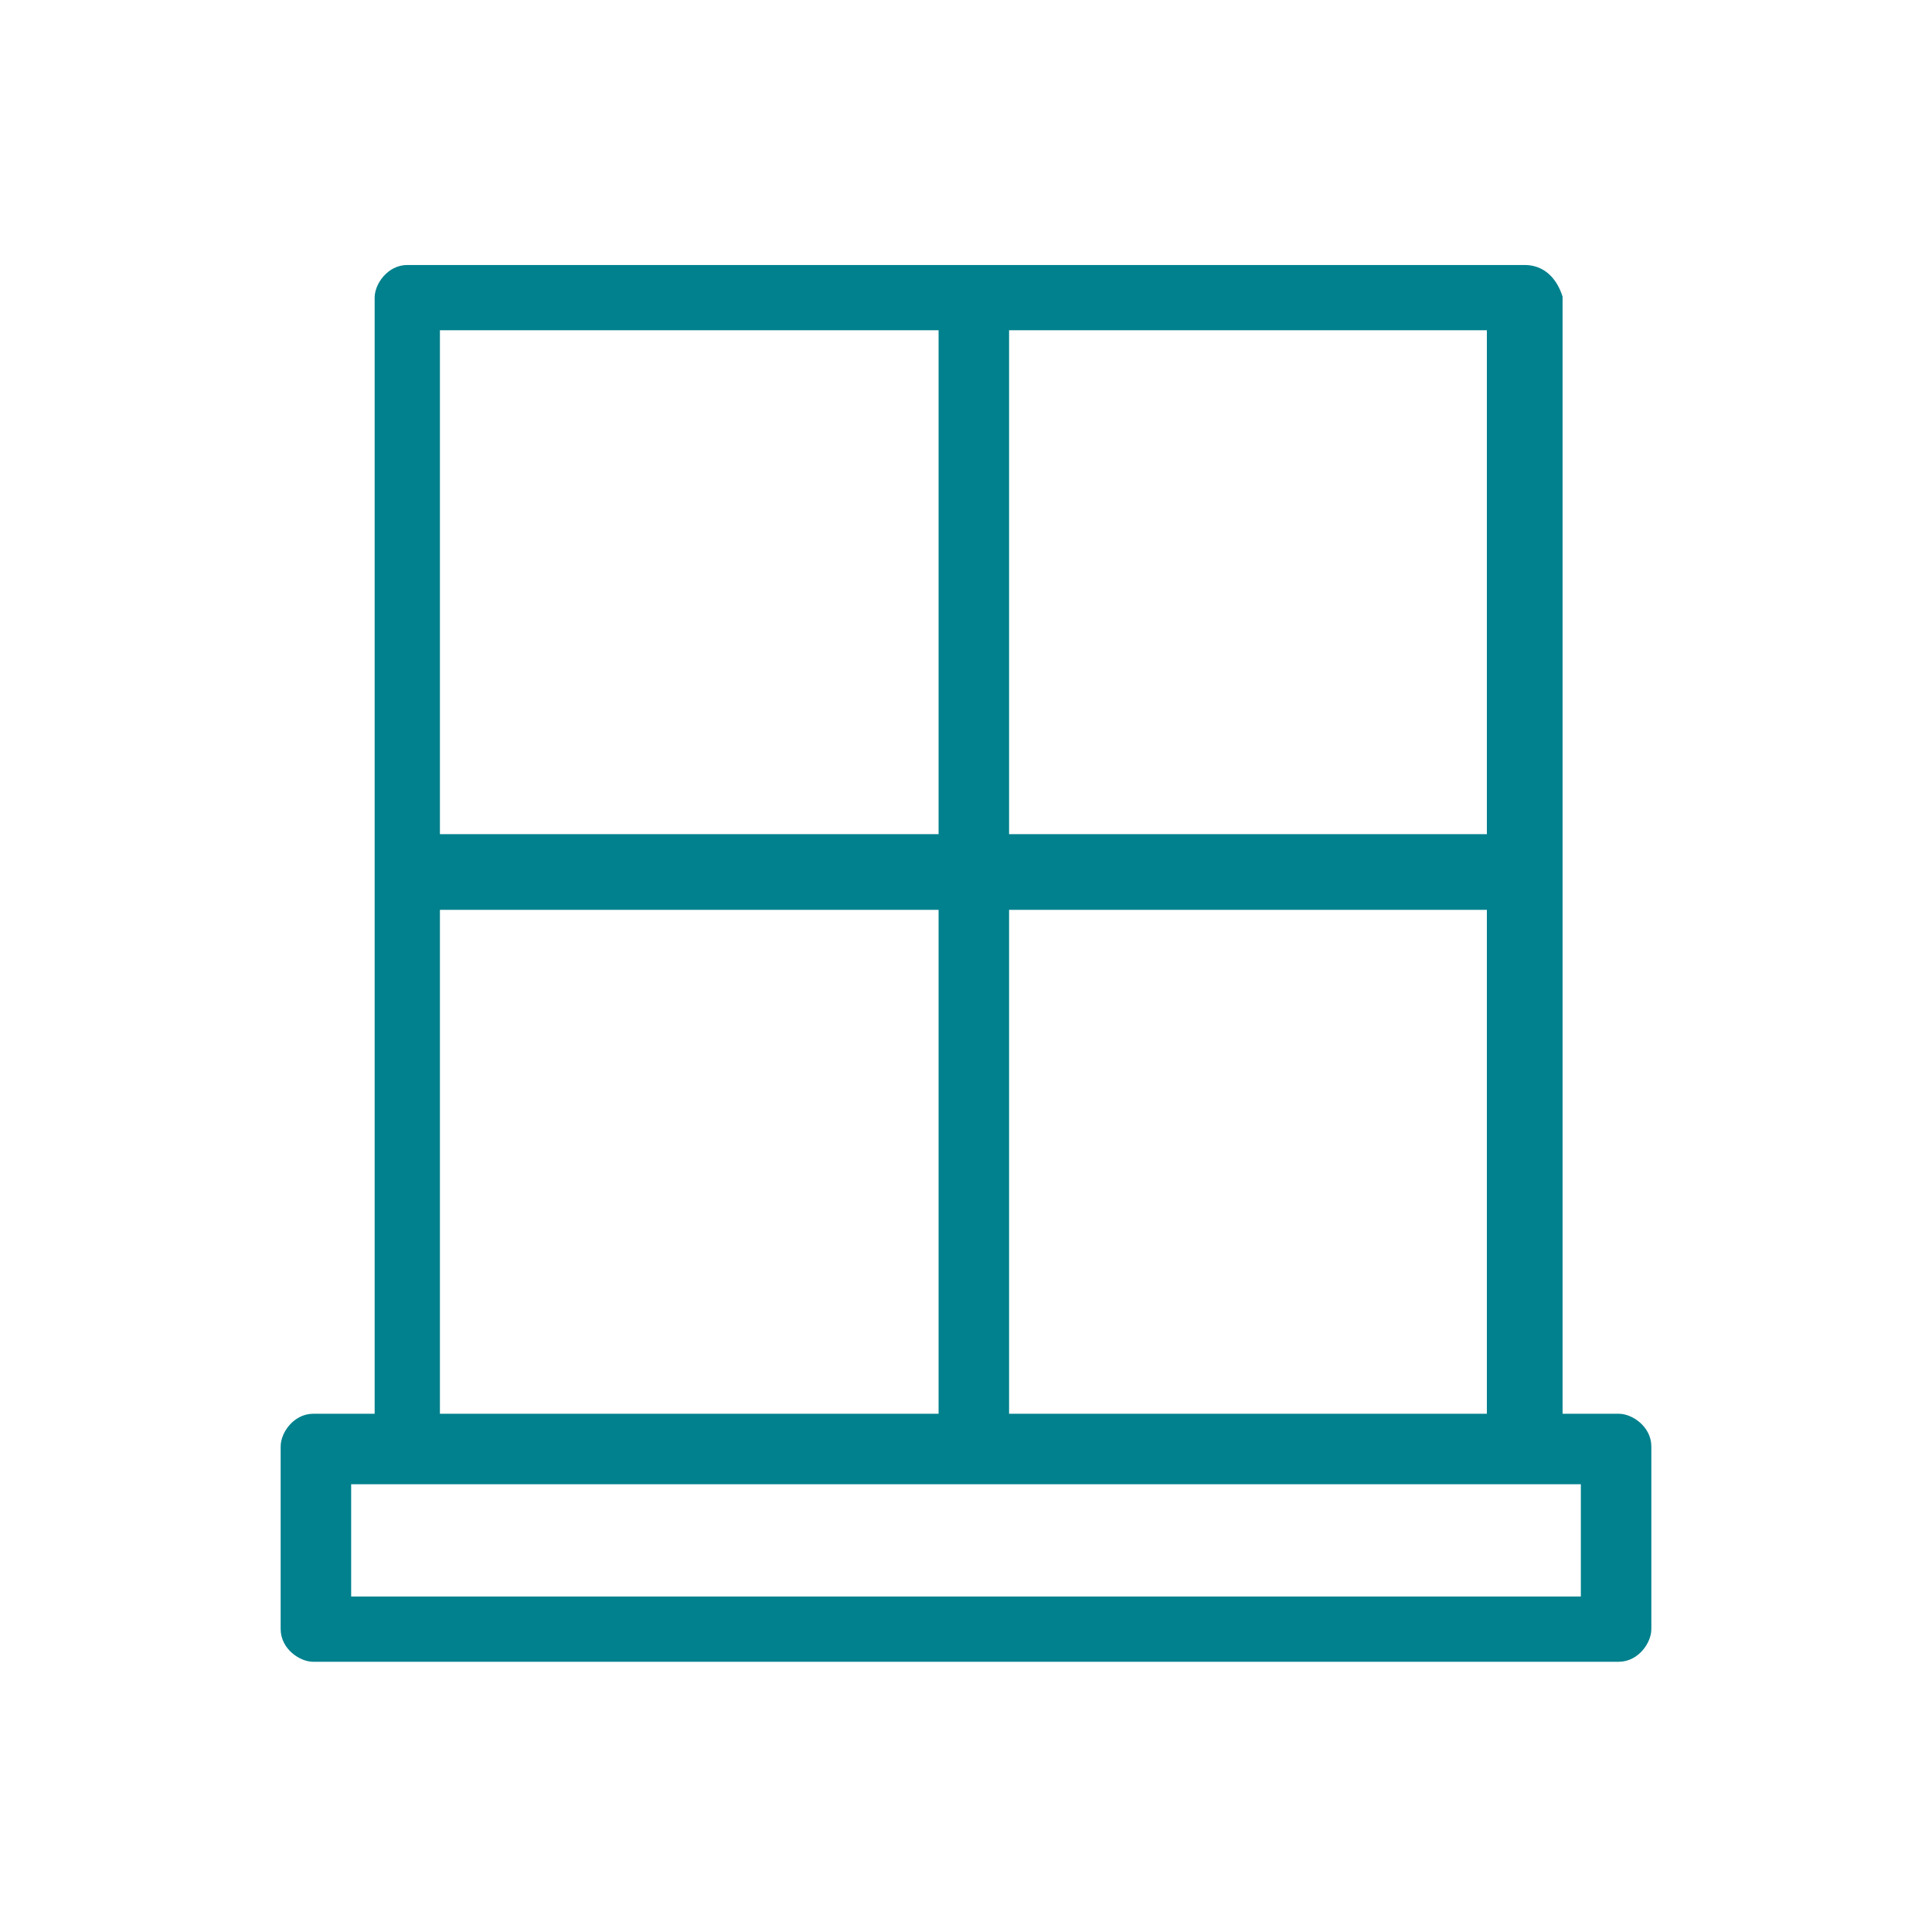 <?xml version="1.0" encoding="utf-8"?>
<!-- Generator: Adobe Illustrator 22.1.0, SVG Export Plug-In . SVG Version: 6.00 Build 0)  -->
<svg version="1.1" id="Layer_1" xmlns="http://www.w3.org/2000/svg" xmlns:xlink="http://www.w3.org/1999/xlink" x="0px" y="0px"
	 viewBox="0 0 37 37" style="enable-background:new 0 0 37 37;" xml:space="preserve">
<style type="text/css">
	.st0{fill:#00818D;}
	.st1{fill:#00818D;stroke:#00818D;stroke-width:0.5;stroke-miterlimit:10;}
	.st2{fill:#00818D;stroke:#00818D;stroke-width:0.25;stroke-miterlimit:10;}
	.st3{fill:#FFFFFF;}
	.st4{fill:#FFFFFF;stroke:#00818D;stroke-width:1.757;stroke-linecap:round;stroke-linejoin:round;stroke-miterlimit:10;}
	.st5{fill:none;stroke:#00818D;stroke-width:1.5;stroke-linecap:round;stroke-linejoin:round;stroke-miterlimit:10;}
	.st6{fill:none;stroke:#00818D;stroke-linecap:round;stroke-linejoin:round;stroke-miterlimit:10;}
	.st7{fill:none;stroke:#00818D;stroke-width:1.019;stroke-linecap:round;stroke-linejoin:round;stroke-miterlimit:10;}
	.st8{fill-rule:evenodd;clip-rule:evenodd;fill:#00818D;}
	.st9{fill:none;stroke:#00818D;stroke-width:0.279;stroke-miterlimit:10;}
	.st10{fill:#00818D;stroke:#00818D;stroke-width:0.358;stroke-miterlimit:10;}
	.st11{fill:none;stroke:#00818D;stroke-linecap:round;stroke-miterlimit:10;}
	.st12{fill:none;stroke:#00818D;stroke-width:1.162;stroke-linecap:round;stroke-linejoin:round;stroke-miterlimit:10;}
	.st13{fill:none;stroke:#00818D;stroke-width:1.522;stroke-linecap:round;stroke-linejoin:round;stroke-miterlimit:10;}
	.st14{fill:#00818D;stroke:#00818D;stroke-width:0.3;stroke-miterlimit:10;}
	.st15{fill:#00818D;stroke:#00818D;stroke-width:0.332;stroke-miterlimit:10;}
	.st16{fill:none;stroke:#00818D;stroke-width:1.269;stroke-linecap:round;stroke-linejoin:round;stroke-miterlimit:10;}
	.st17{fill:none;}
</style>
<g>
	<path class="st2" d="M29.2,5.2H7.8c-0.3,0-0.5,0.3-0.5,0.5v21.4c0,0.1-0.1,0.1-0.1,0.1H6c-0.3,0-0.5,0.3-0.5,0.5v3.5
		c0,0.3,0.3,0.5,0.5,0.5H31c0.3,0,0.5-0.3,0.5-0.5v-3.5c0-0.3-0.3-0.5-0.5-0.5h-1.1c-0.1,0-0.1-0.1-0.1-0.1V5.7
		C29.7,5.4,29.5,5.2,29.2,5.2z M19.2,6.3c0-0.1,0.1-0.1,0.1-0.1h9.2c0.1,0,0.1,0.1,0.1,0.1V16c0,0.1-0.1,0.1-0.1,0.1h-9.2
		c-0.1,0-0.1-0.1-0.1-0.1V6.3z M19.2,17.4c0-0.1,0.1-0.1,0.1-0.1h9.2c0.1,0,0.1,0.1,0.1,0.1v9.7c0,0.1-0.1,0.1-0.1,0.1h-9.2
		c-0.1,0-0.1-0.1-0.1-0.1V17.4z M8.3,6.3c0-0.1,0.1-0.1,0.1-0.1H18c0.1,0,0.1,0.1,0.1,0.1V16c0,0.1-0.1,0.1-0.1,0.1H8.4
		c-0.1,0-0.1-0.1-0.1-0.1V6.3z M8.3,17.4c0-0.1,0.1-0.1,0.1-0.1H18c0.1,0,0.1,0.1,0.1,0.1v9.7c0,0.1-0.1,0.1-0.1,0.1H8.4
		c-0.1,0-0.1-0.1-0.1-0.1V17.4z M30.3,28.3c0.1,0,0.1,0.1,0.1,0.1v2.2c0,0.1-0.1,0.1-0.1,0.1H6.7c-0.1,0-0.1-0.1-0.1-0.1v-2.2
		c0-0.1,0.1-0.1,0.1-0.1H30.3z"/>
</g>
</svg>
